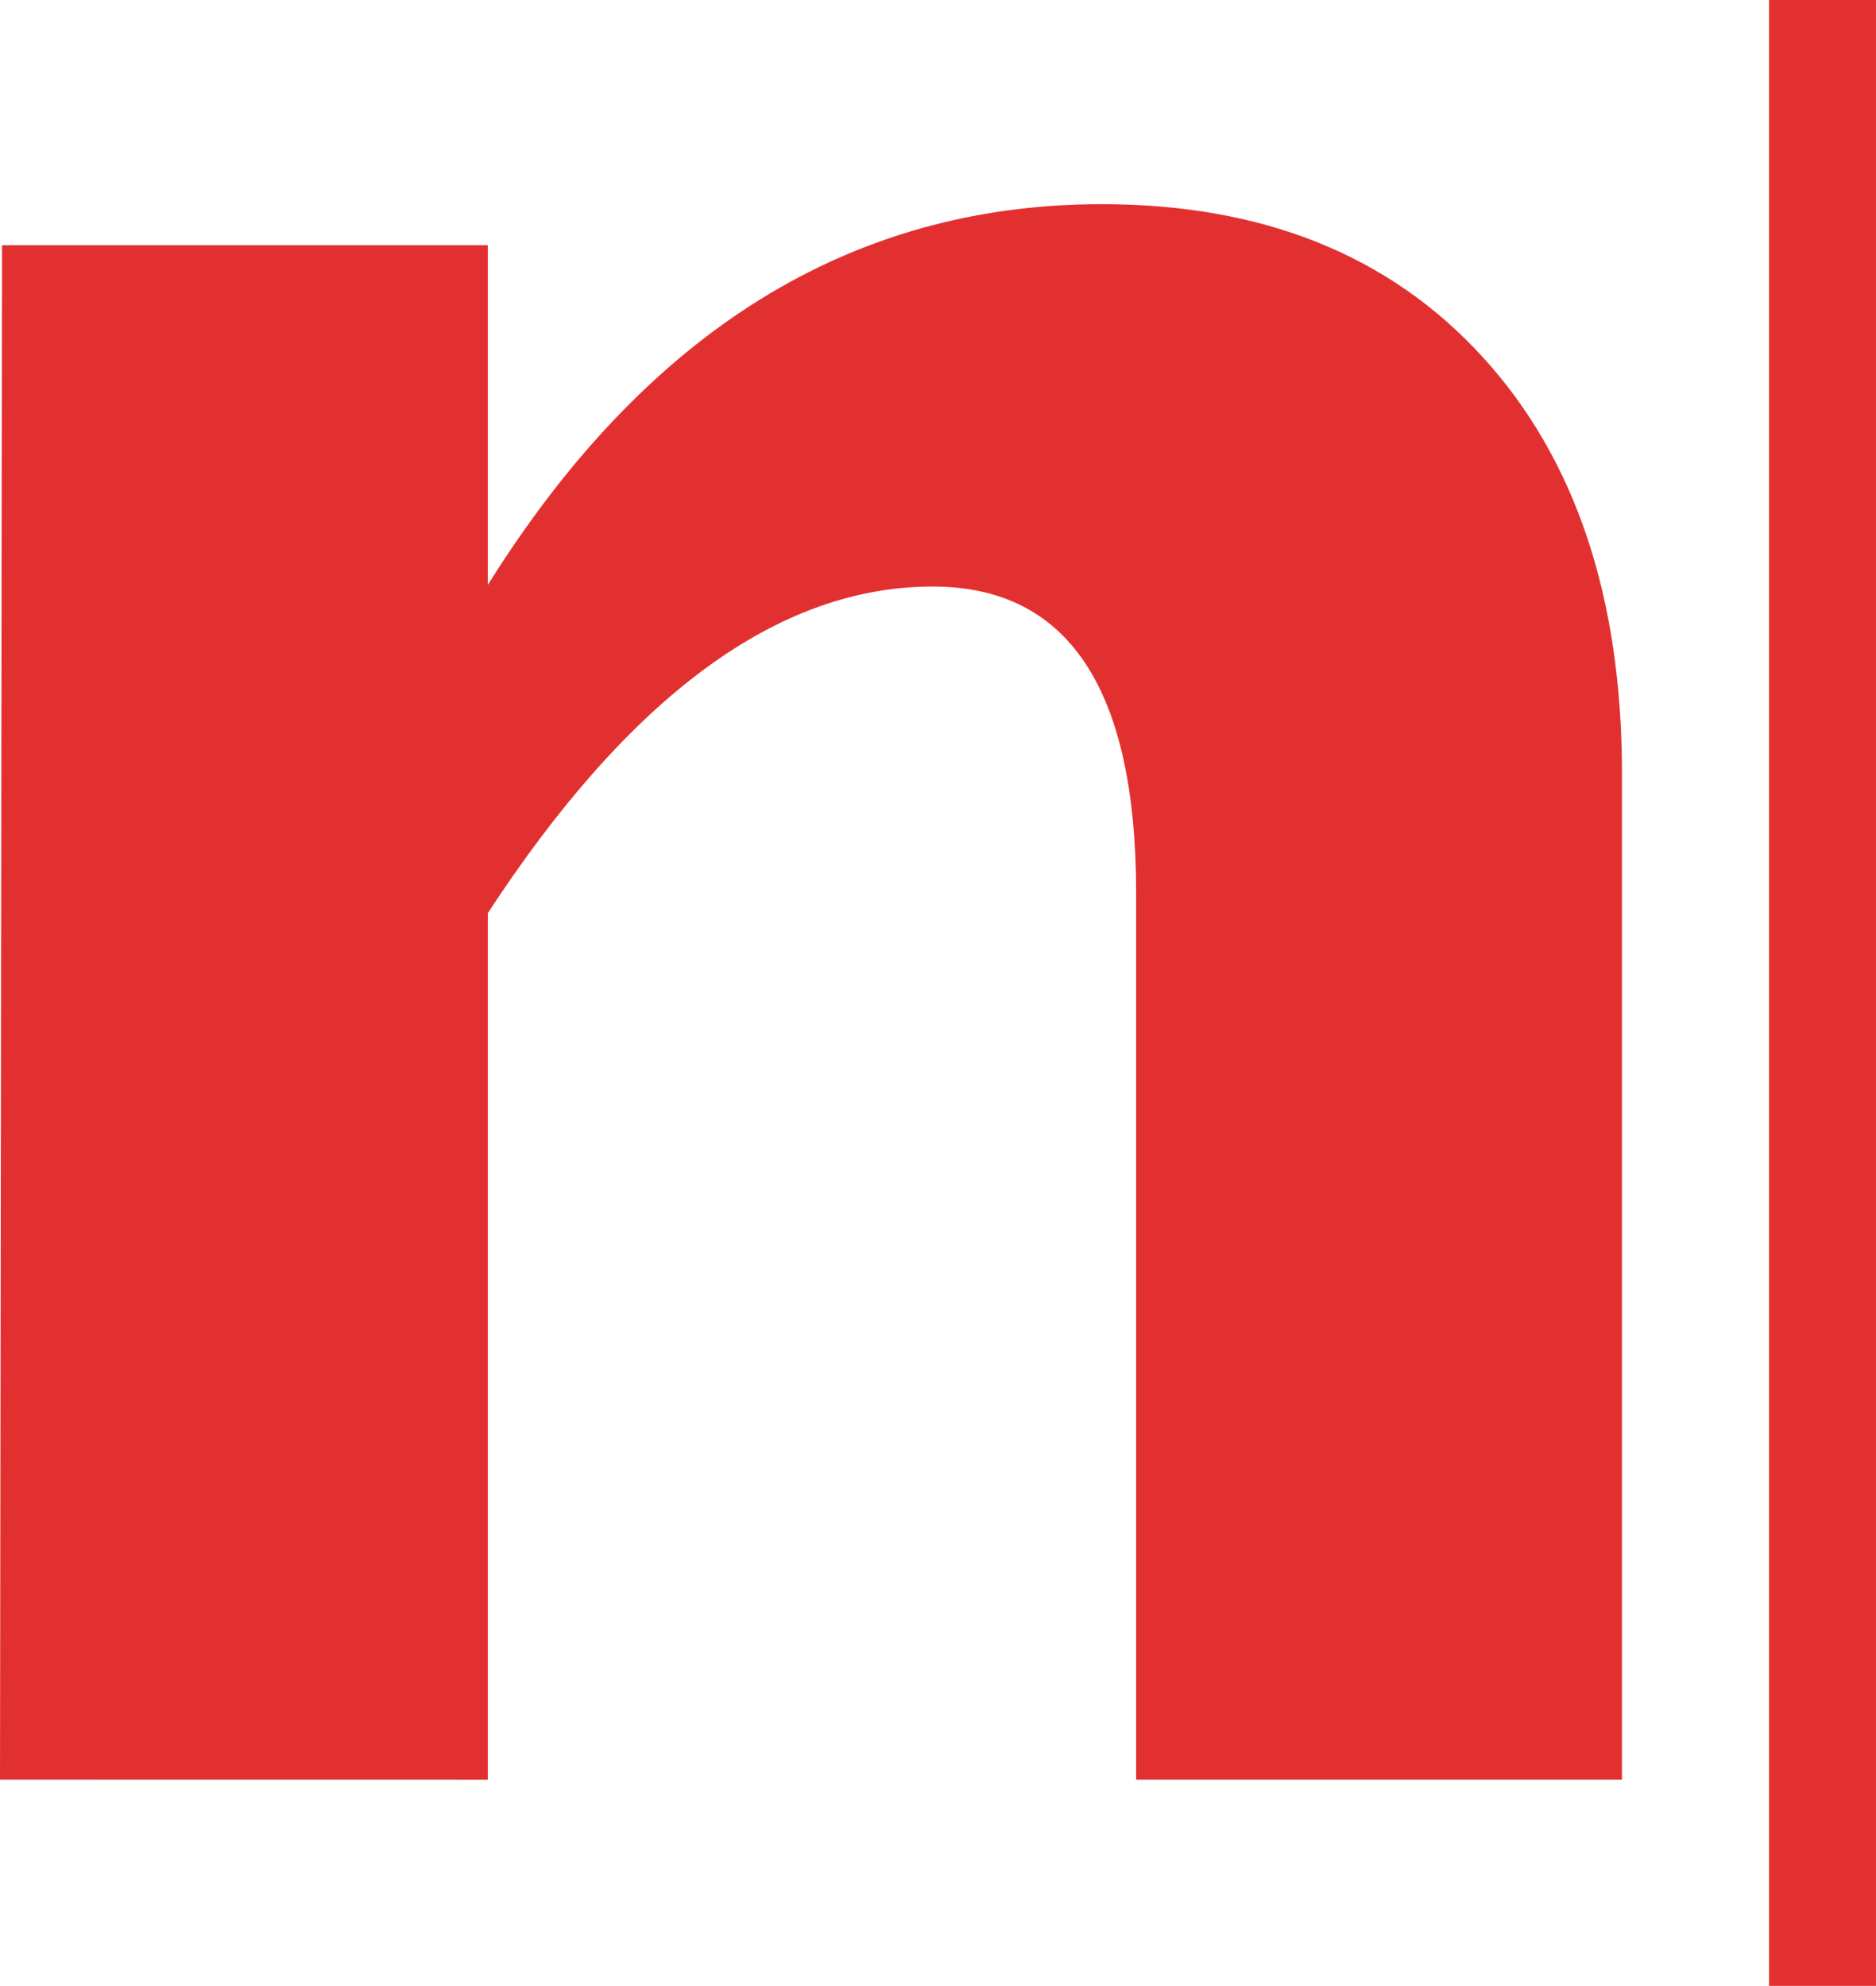 <svg xmlns="http://www.w3.org/2000/svg" viewBox="0 0 224.83 238.04"><path fill="#e23030" d="M212.01 0h12.818v238.04H212.01zM0 213.32.241 29.39h58.224v40.717c19.015-30.423 43.536-45.635 73.566-45.635 19.277 0 34.488 6.098 45.635 18.293 11.146 12.196 16.72 28.849 16.72 49.962v120.6h-58.224v-106.24c0-24.522-8.13-36.783-24.39-36.783-18.49 0-36.26 13.048-53.307 39.144v103.88z"/></svg>
